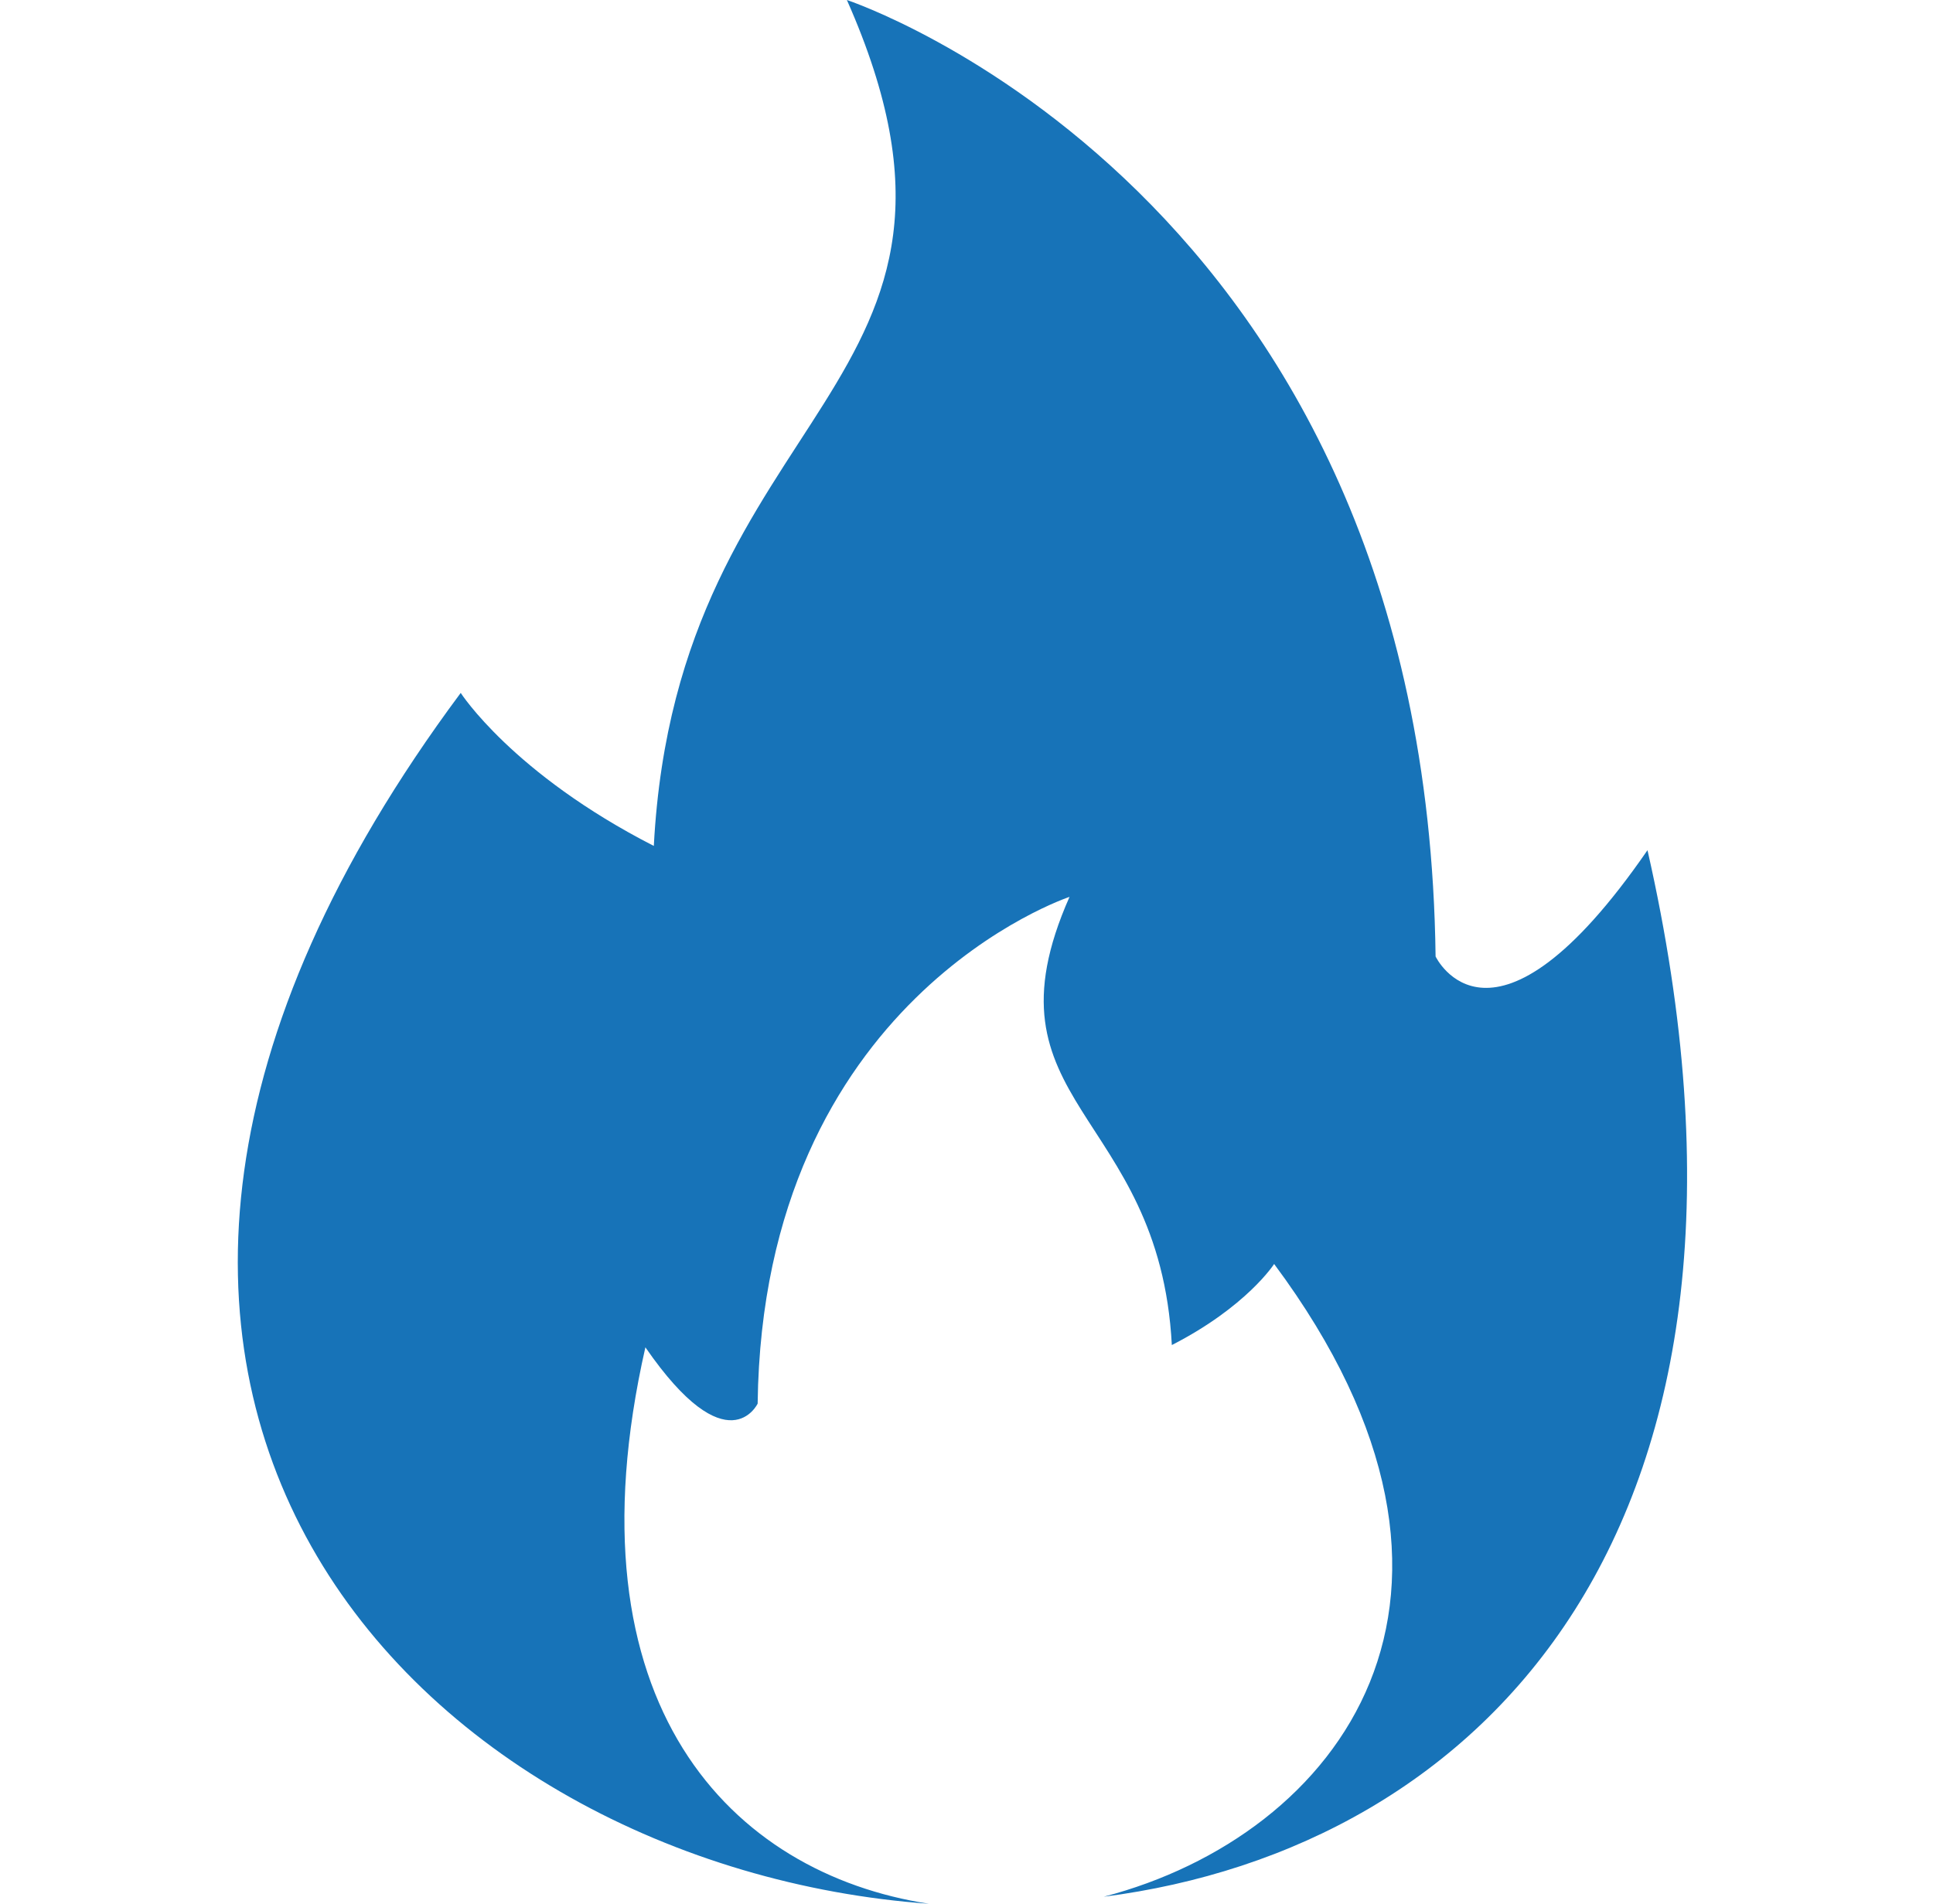 <svg width="67" height="66" viewBox="0 0 67 66" fill="none" xmlns="http://www.w3.org/2000/svg">
<g clip-path="url(#clip0_101_619)">
<path fill-rule="evenodd" clip-rule="evenodd" d="M32.196 66C25.369 64.953 19.552 59.11 22.37 46.709C25.224 50.847 26.261 48.661 26.261 48.661C26.434 34.607 37.071 31.093 37.071 31.093C33.888 38.278 40.187 38.476 40.617 46.631C43.212 45.303 44.163 43.82 44.163 43.82C52.753 55.37 46.384 63.635 38.258 65.756C51.273 64.086 62.464 53.065 57.104 29.475C51.717 37.285 49.759 33.159 49.759 33.159C49.432 6.632 29.354 0 29.354 0C35.362 13.561 23.473 13.935 22.662 29.327C17.764 26.822 15.969 24.022 15.969 24.022C-2.007 48.193 14.719 64.742 32.196 66Z" fill="#1773B8"/>
</g>
<defs>
<clipPath id="clip0_101_619">
<rect width="66" height="66" fill="white" transform="translate(0.359)"/>
</clipPath>
</defs>
</svg>

